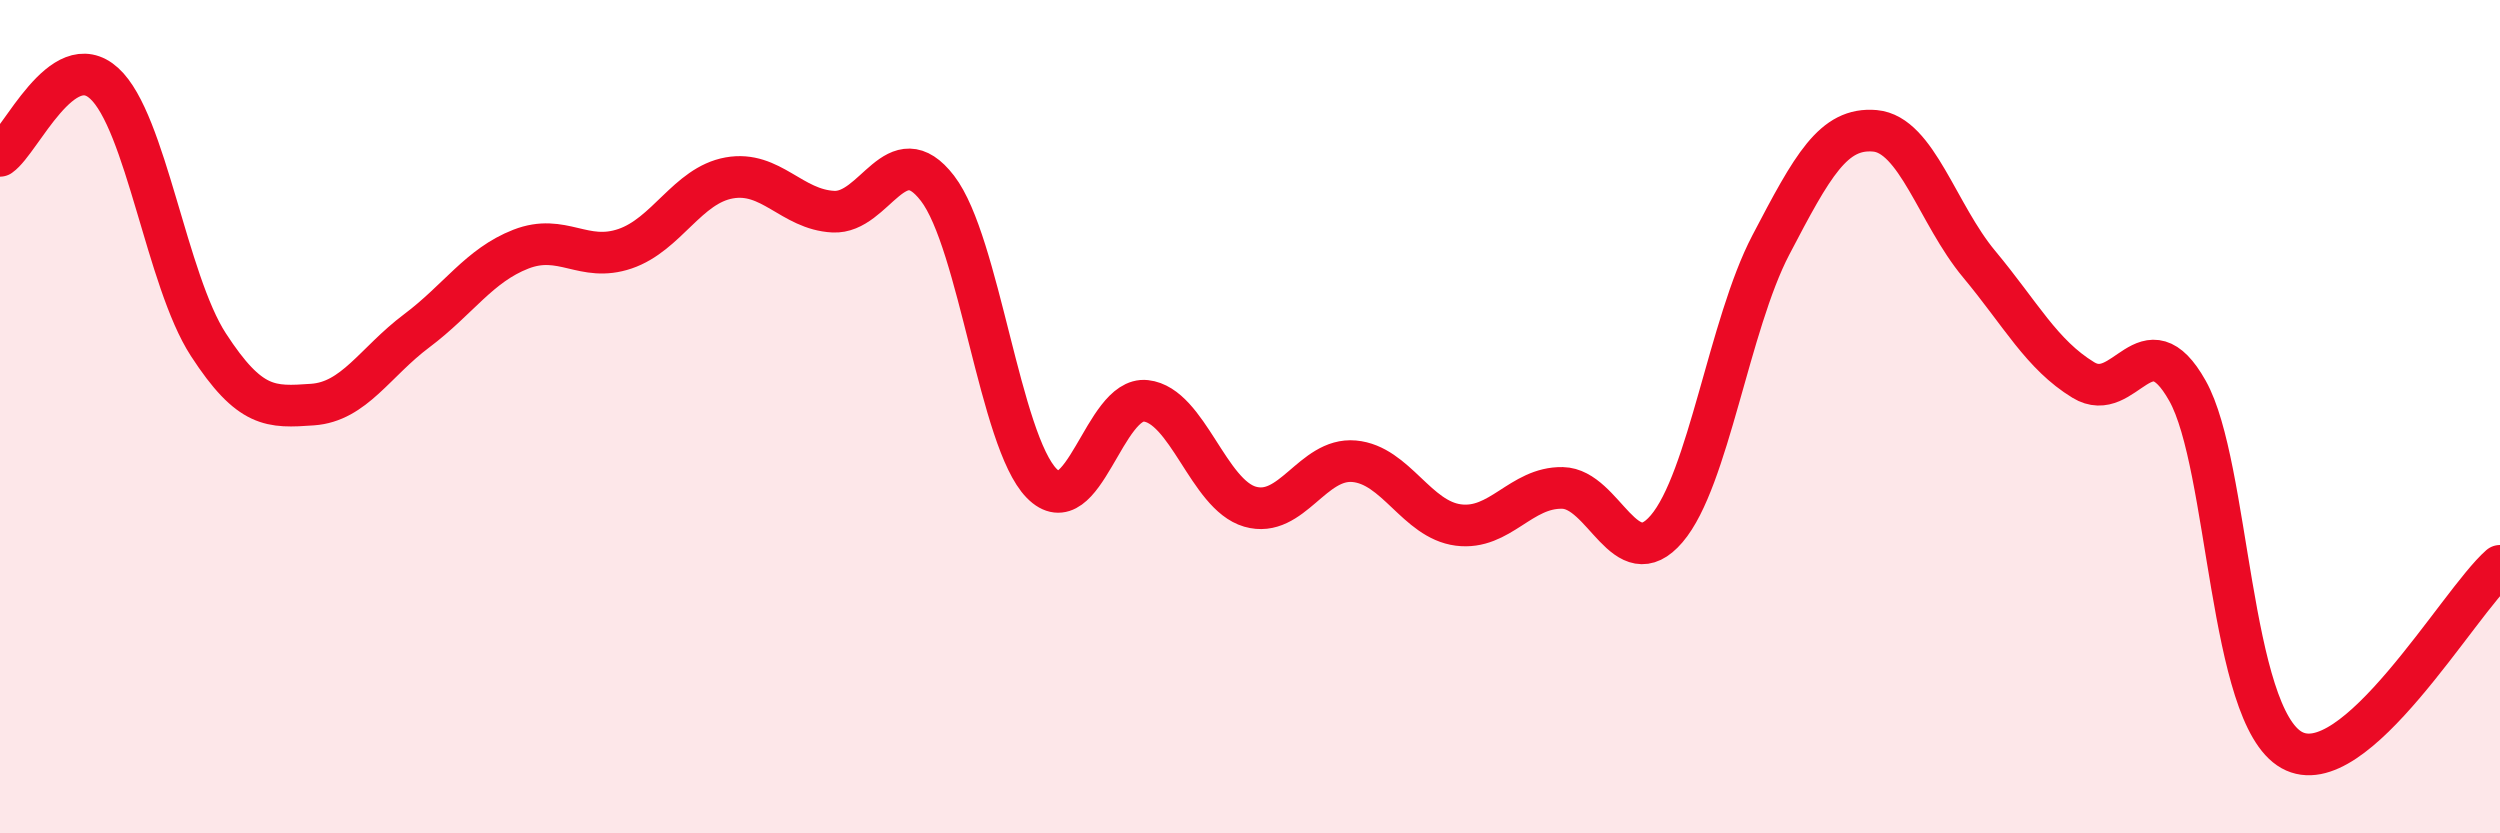 
    <svg width="60" height="20" viewBox="0 0 60 20" xmlns="http://www.w3.org/2000/svg">
      <path
        d="M 0,3.74 C 0.5,3.39 1.5,1.09 2.5,2 C 3.5,2.91 4,6.73 5,8.27 C 6,9.81 6.5,9.78 7.5,9.71 C 8.5,9.64 9,8.69 10,7.94 C 11,7.19 11.5,6.37 12.5,5.98 C 13.5,5.59 14,6.31 15,5.97 C 16,5.63 16.5,4.45 17.5,4.27 C 18.5,4.09 19,5.03 20,5.08 C 21,5.13 21.5,3.22 22.5,4.52 C 23.5,5.82 24,10.58 25,11.6 C 26,12.62 26.5,9.51 27.5,9.62 C 28.5,9.73 29,11.87 30,12.16 C 31,12.45 31.5,10.98 32.5,11.07 C 33.5,11.16 34,12.47 35,12.6 C 36,12.73 36.5,11.69 37.5,11.71 C 38.5,11.73 39,13.86 40,12.69 C 41,11.52 41.5,7.79 42.5,5.88 C 43.5,3.97 44,3.05 45,3.14 C 46,3.23 46.5,5.14 47.5,6.34 C 48.5,7.54 49,8.51 50,9.12 C 51,9.73 51.5,7.6 52.5,9.38 C 53.5,11.16 53.5,17.16 55,18 C 56.5,18.84 59,14.46 60,13.58L60 20L0 20Z"
        fill="#EB0A25"
        opacity="0.1"
        stroke-linecap="round"
        stroke-linejoin="round"
      />
      <path
        d="M 0,3.74 C 0.5,3.39 1.5,1.09 2.5,2 C 3.5,2.91 4,6.73 5,8.27 C 6,9.81 6.5,9.78 7.5,9.71 C 8.5,9.64 9,8.69 10,7.94 C 11,7.19 11.5,6.37 12.5,5.98 C 13.5,5.59 14,6.31 15,5.97 C 16,5.63 16.5,4.45 17.5,4.27 C 18.5,4.09 19,5.03 20,5.08 C 21,5.13 21.5,3.22 22.5,4.52 C 23.5,5.82 24,10.58 25,11.6 C 26,12.62 26.5,9.51 27.5,9.62 C 28.5,9.73 29,11.87 30,12.16 C 31,12.45 31.5,10.98 32.5,11.07 C 33.5,11.16 34,12.47 35,12.6 C 36,12.73 36.5,11.69 37.5,11.71 C 38.5,11.73 39,13.86 40,12.69 C 41,11.52 41.5,7.79 42.5,5.88 C 43.5,3.97 44,3.05 45,3.14 C 46,3.23 46.5,5.14 47.5,6.34 C 48.5,7.54 49,8.51 50,9.12 C 51,9.73 51.5,7.6 52.5,9.38 C 53.5,11.16 53.5,17.16 55,18 C 56.5,18.84 59,14.46 60,13.58"
        stroke="#EB0A25"
        stroke-width="1"
        fill="none"
        stroke-linecap="round"
        stroke-linejoin="round"
      />
    </svg>
  